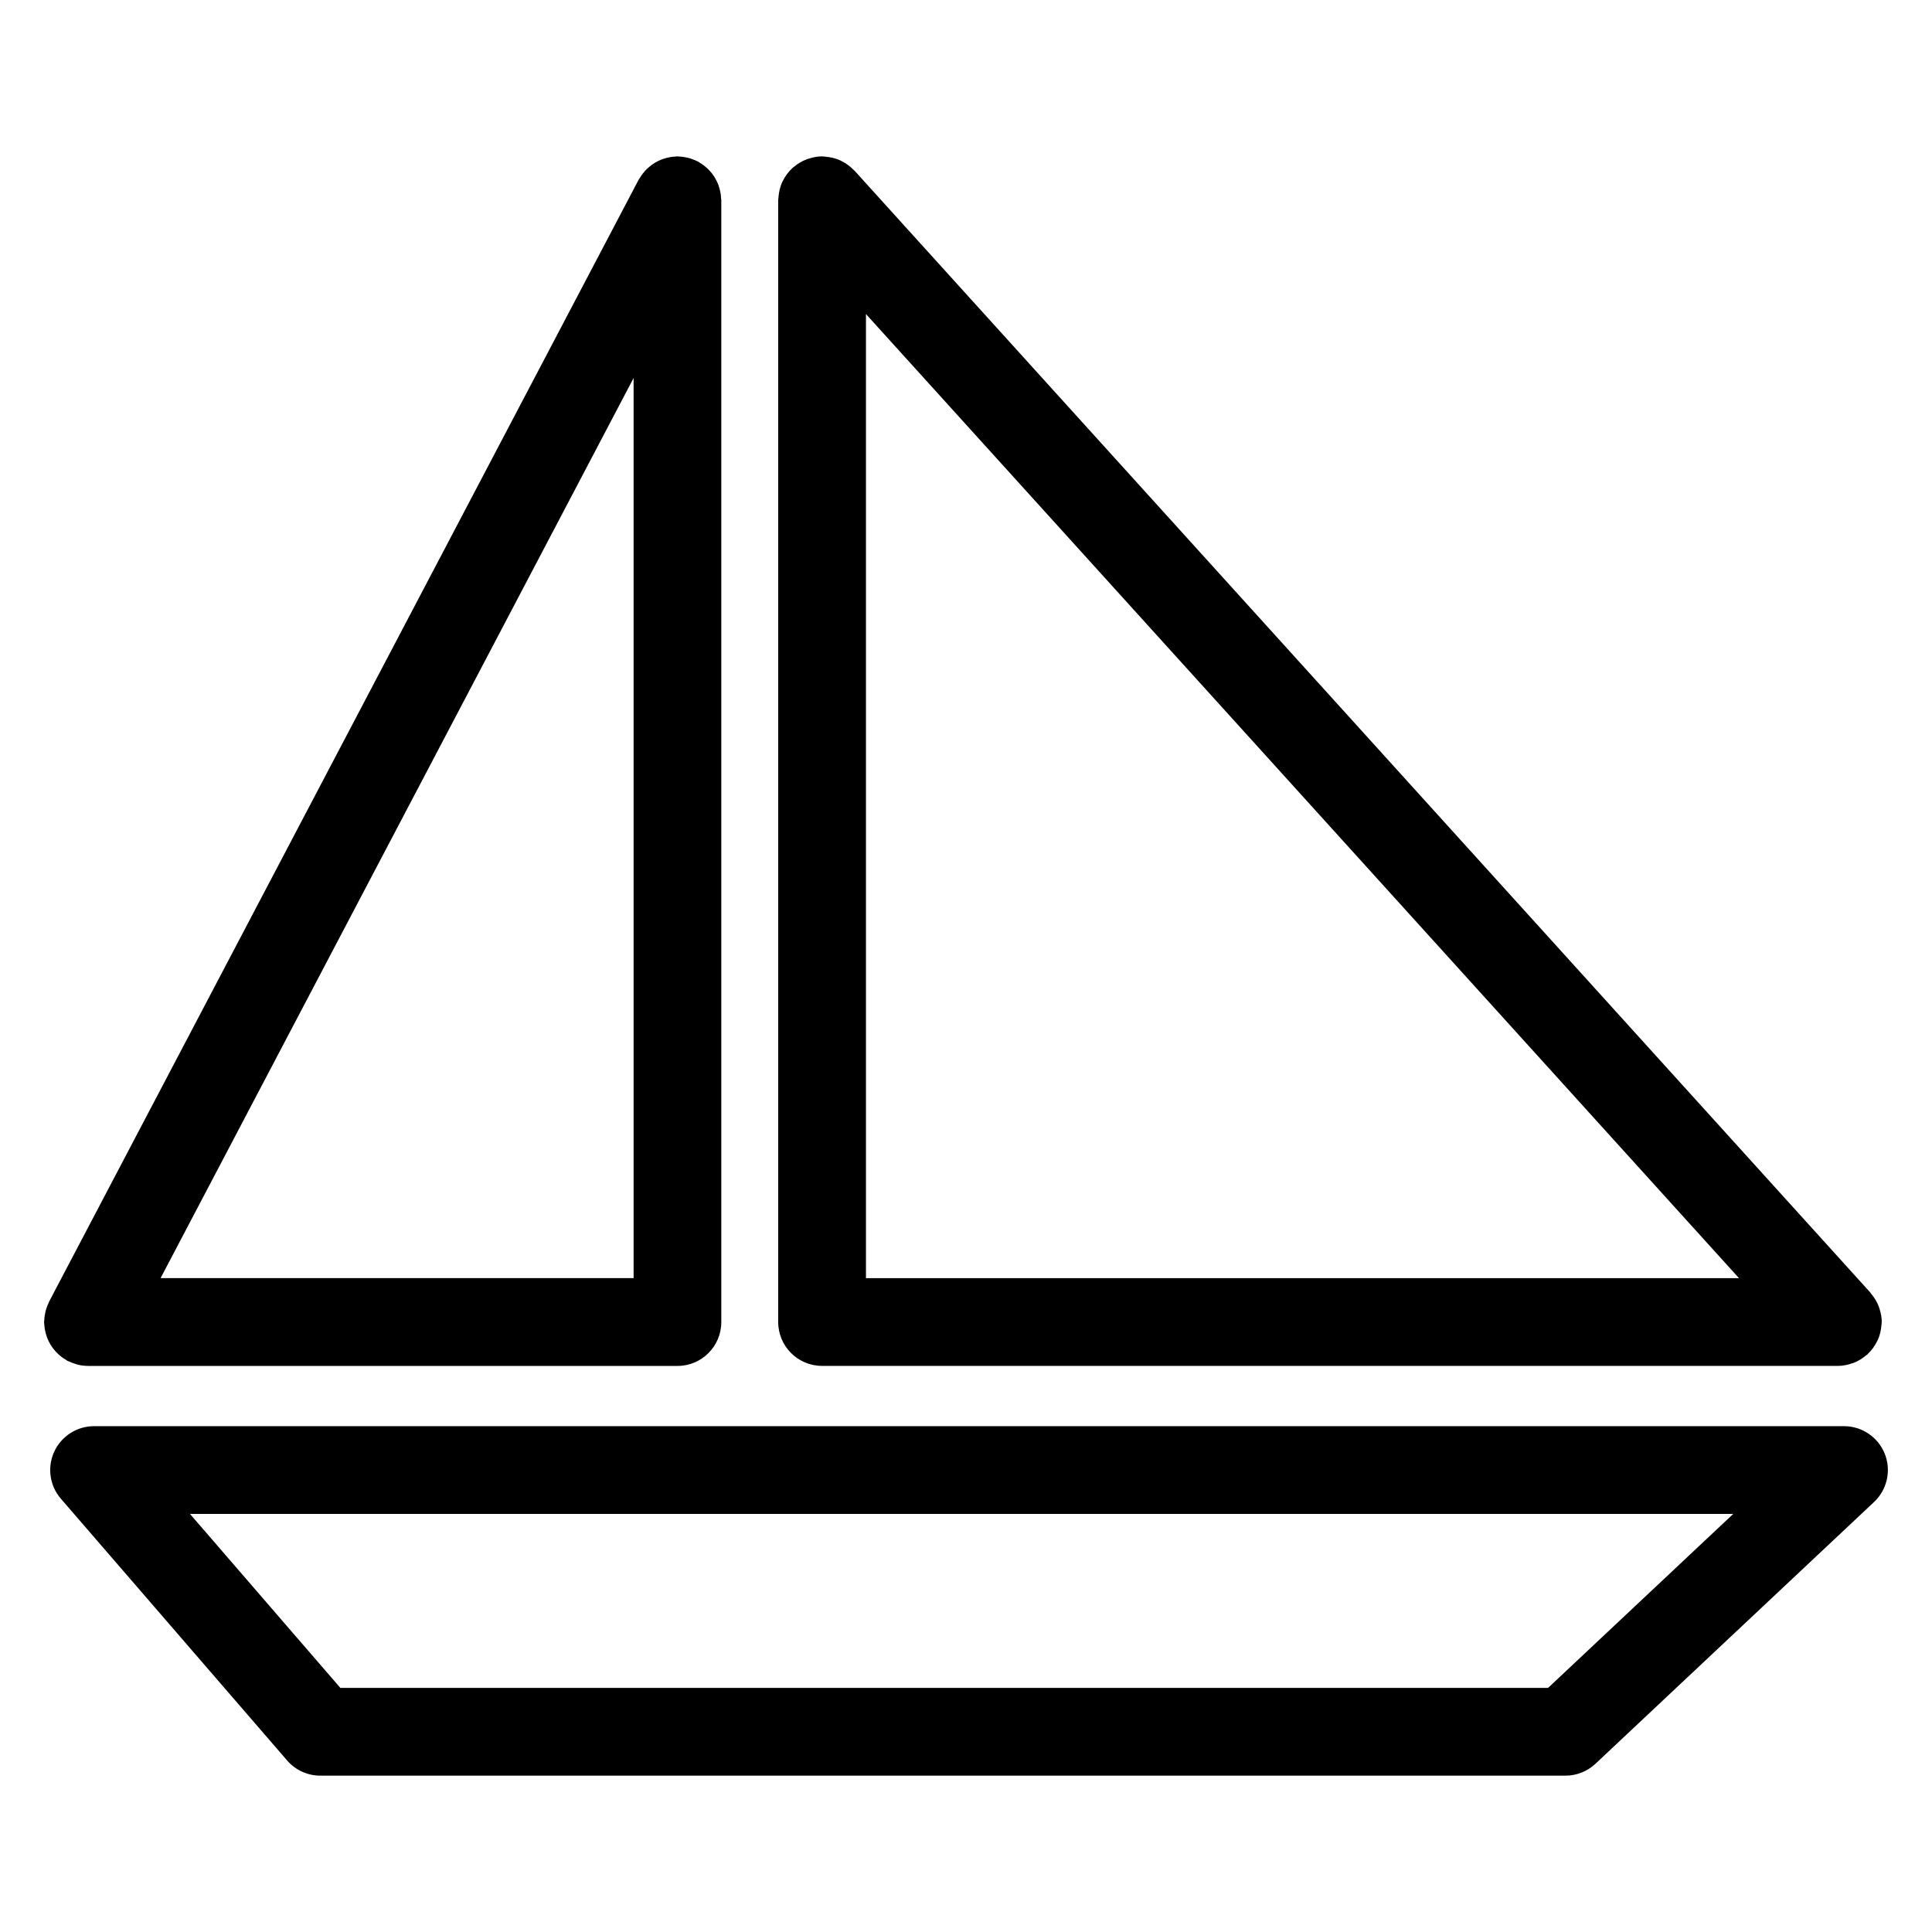 <?xml version="1.0" encoding="UTF-8"?>
<!-- Uploaded to: ICON Repo, www.iconrepo.com, Generator: ICON Repo Mixer Tools -->
<svg fill="#000000" width="800px" height="800px" version="1.1" viewBox="144 144 512 512" xmlns="http://www.w3.org/2000/svg">
 <g>
  <path d="m643.49 529.29c-1.758-4.426-6.039-7.34-10.812-7.34h-463.75c-4.551 0-8.68 2.66-10.57 6.789-1.891 4.141-1.195 9 1.773 12.434l59.953 69.363c2.211 2.559 5.418 4.031 8.797 4.031h329.98c2.961 0 5.805-1.133 7.961-3.156l73.82-69.363c3.477-3.273 4.609-8.324 2.848-12.758zm-89.234 62.02h-320.06l-39.855-46.109h408.99z"/>
  <path d="m155.74 494.93c0.016 0.418 0.055 0.82 0.125 1.23 0.062 0.371 0.141 0.73 0.227 1.086 0.094 0.363 0.203 0.723 0.332 1.07 0.133 0.363 0.27 0.715 0.441 1.055 0.164 0.332 0.332 0.652 0.527 0.977 0.188 0.309 0.395 0.621 0.613 0.914 0.227 0.301 0.473 0.598 0.73 0.883 0.246 0.27 0.504 0.527 0.773 0.781 0.277 0.246 0.566 0.488 0.875 0.723 0.324 0.234 0.652 0.457 1 0.66 0.172 0.109 0.324 0.242 0.512 0.34 0.117 0.062 0.246 0.086 0.363 0.141 0.574 0.277 1.18 0.496 1.797 0.684 0.227 0.07 0.441 0.164 0.668 0.203 0.805 0.188 1.645 0.293 2.504 0.301 0.016 0 0.039 0.008 0.062 0.008h0.008 156.23c6.426 0 11.625-5.207 11.625-11.625v-297.3c0-0.203-0.047-0.387-0.062-0.582-0.016-0.418-0.055-0.828-0.125-1.238-0.062-0.363-0.141-0.723-0.227-1.078-0.094-0.363-0.203-0.723-0.332-1.07-0.133-0.355-0.27-0.707-0.441-1.047-0.164-0.332-0.332-0.652-0.527-0.969-0.195-0.324-0.395-0.637-0.629-0.93-0.219-0.301-0.457-0.59-0.715-0.859-0.254-0.285-0.52-0.551-0.805-0.805-0.262-0.242-0.543-0.465-0.828-0.684-0.34-0.254-0.699-0.488-1.07-0.707-0.164-0.102-0.301-0.227-0.473-0.316-0.133-0.07-0.27-0.102-0.41-0.164-0.379-0.18-0.766-0.332-1.172-0.48-0.355-0.125-0.707-0.242-1.07-0.324-0.34-0.086-0.691-0.141-1.039-0.195-0.441-0.07-0.867-0.117-1.309-0.133-0.141 0-0.27-0.039-0.418-0.039-0.188 0-0.355 0.047-0.543 0.055-0.441 0.023-0.875 0.062-1.309 0.133-0.305 0.059-0.641 0.125-0.98 0.211-0.379 0.102-0.75 0.211-1.125 0.348-0.348 0.125-0.684 0.262-1.016 0.426-0.34 0.164-0.668 0.34-0.992 0.535-0.316 0.195-0.621 0.395-0.922 0.621-0.301 0.227-0.59 0.465-0.867 0.715-0.285 0.254-0.551 0.527-0.805 0.805-0.242 0.262-0.465 0.535-0.684 0.828-0.254 0.34-0.488 0.691-0.707 1.062-0.102 0.164-0.227 0.301-0.316 0.473l-156.22 297.29c-0.07 0.141-0.109 0.285-0.172 0.426-0.18 0.379-0.324 0.758-0.465 1.148-0.125 0.355-0.242 0.707-0.324 1.062-0.086 0.355-0.148 0.715-0.203 1.086-0.062 0.418-0.109 0.82-0.125 1.246-0.008 0.156-0.047 0.293-0.047 0.449-0.004 0.191 0.047 0.379 0.055 0.574zm30.812-12.211 125.36-238.54v238.54z"/>
  <path d="m361.86 505.98h269.2c1.34 0 2.613-0.27 3.812-0.699 0.148-0.047 0.277-0.078 0.426-0.133 1.219-0.48 2.316-1.172 3.293-2.016 0.086-0.078 0.188-0.094 0.27-0.164 0.047-0.047 0.062-0.109 0.109-0.148 1.031-0.961 1.859-2.102 2.481-3.371 0.062-0.125 0.141-0.219 0.188-0.34 0.535-1.195 0.844-2.512 0.953-3.883 0.016-0.164 0.047-0.324 0.055-0.488 0-0.141 0.039-0.254 0.039-0.395 0-1.23-0.242-2.402-0.598-3.512-0.062-0.172-0.102-0.34-0.164-0.512-0.488-1.309-1.203-2.488-2.102-3.527-0.07-0.078-0.086-0.172-0.156-0.246l-269.18-297.28c-0.039-0.039-0.094-0.055-0.133-0.102-0.961-1.023-2.102-1.867-3.371-2.496-0.125-0.051-0.234-0.129-0.352-0.184-1.188-0.535-2.496-0.844-3.859-0.953-0.18-0.016-0.348-0.047-0.527-0.055-0.133 0-0.246-0.039-0.379-0.039-1.23 0-2.394 0.242-3.504 0.598-0.18 0.055-0.348 0.102-0.527 0.164-1.316 0.488-2.512 1.211-3.551 2.117-0.07 0.055-0.156 0.07-0.227 0.133-0.039 0.039-0.055 0.094-0.102 0.133-1.031 0.961-1.875 2.109-2.504 3.394-0.055 0.109-0.125 0.211-0.172 0.316-0.543 1.203-0.852 2.519-0.961 3.898-0.008 0.164-0.039 0.316-0.047 0.488 0 0.133-0.039 0.254-0.039 0.395v297.28c0.008 6.418 5.207 11.625 11.633 11.625zm11.629-278.75 231.36 255.49h-231.36z"/>
 </g>
</svg>